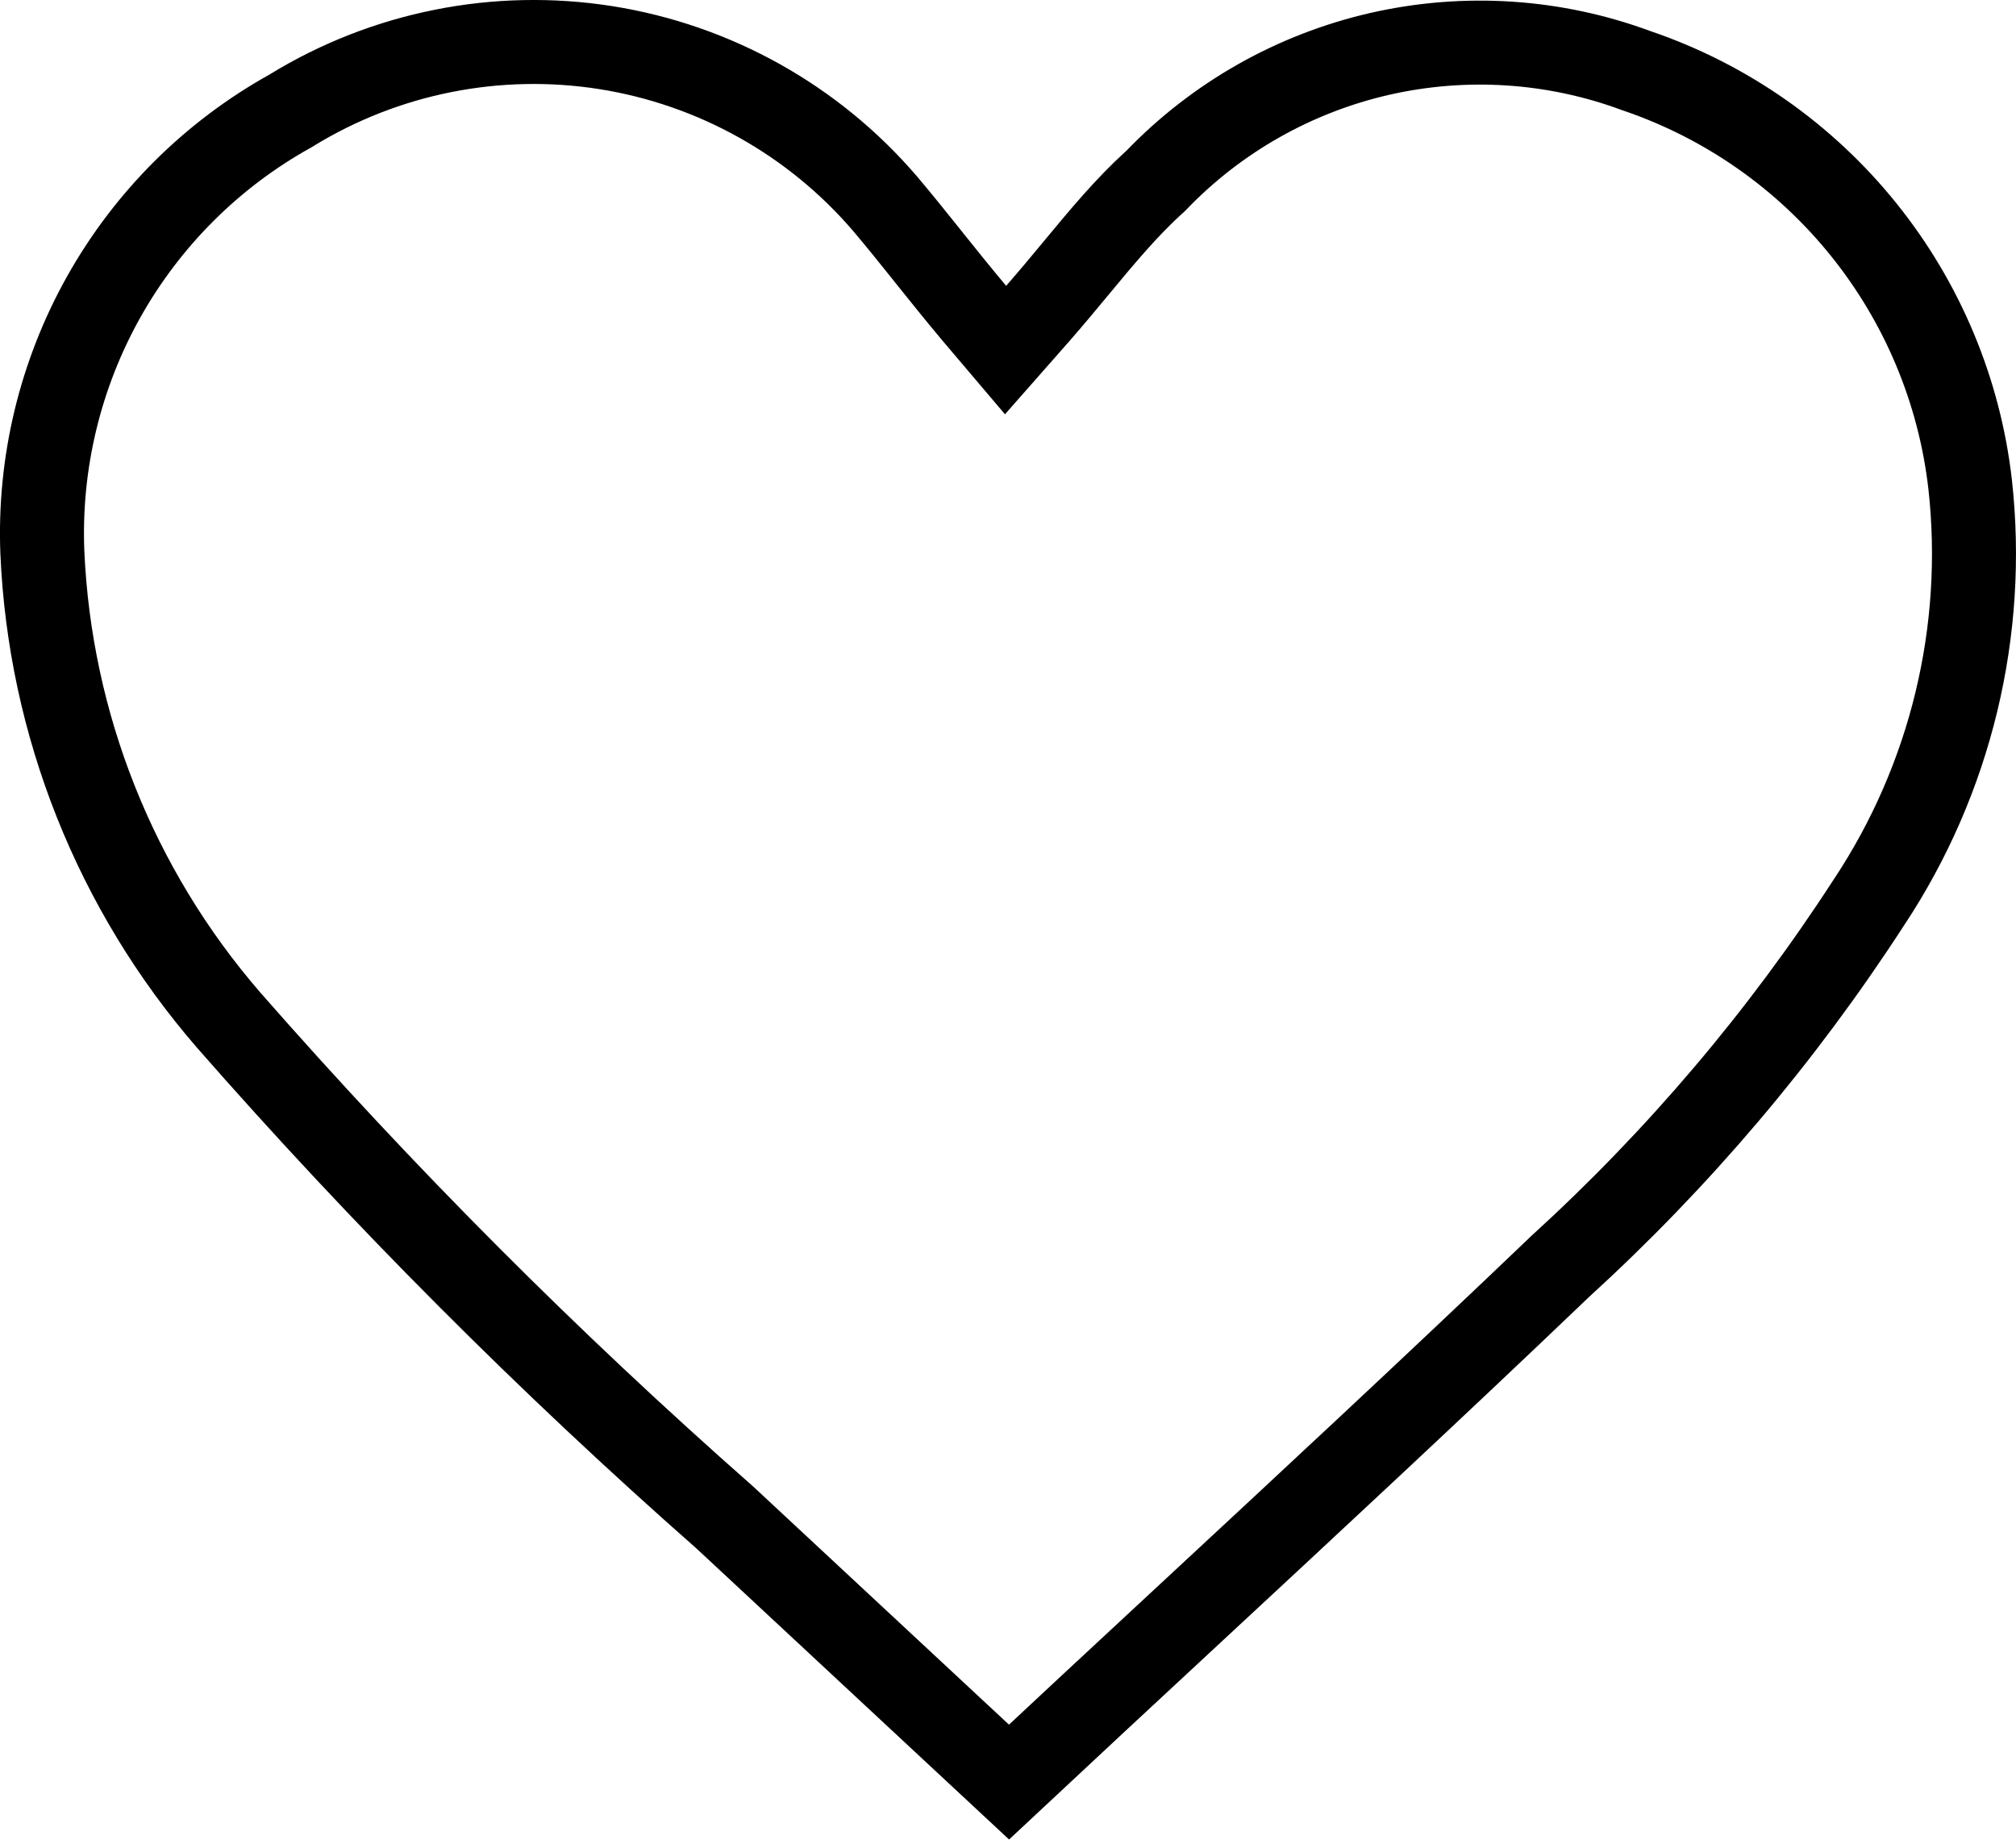 <svg width="24" height="22" viewBox="0 0 24 22" fill="none" xmlns="http://www.w3.org/2000/svg">
<path d="M11.596 3.726L11.971 4.168L12.354 3.733C12.519 3.544 12.672 3.36 12.821 3.18C13.127 2.811 13.413 2.467 13.74 2.17L13.753 2.159L13.765 2.147C14.487 1.396 15.413 0.873 16.428 0.641C17.444 0.41 18.505 0.479 19.482 0.842L19.482 0.842L19.494 0.846C20.552 1.208 21.486 1.862 22.187 2.734C22.887 3.604 23.327 4.656 23.454 5.766C23.648 7.514 23.222 9.274 22.252 10.74L22.252 10.74L22.249 10.744C21.213 12.344 19.975 13.803 18.566 15.086L18.566 15.086L18.557 15.095C17.062 16.525 15.555 17.924 14.049 19.322C13.369 19.953 12.69 20.584 12.012 21.218L8.632 18.071L8.632 18.071L8.622 18.062C6.53 16.219 4.559 14.243 2.722 12.146C1.375 10.591 0.593 8.627 0.504 6.572C0.463 5.51 0.717 4.457 1.237 3.531C1.758 2.604 2.525 1.84 3.454 1.323L3.463 1.318L3.472 1.312C4.59 0.627 5.916 0.363 7.212 0.567C8.507 0.772 9.687 1.432 10.539 2.428C10.71 2.63 10.882 2.845 11.059 3.066L11.061 3.069C11.236 3.287 11.416 3.512 11.596 3.726Z" stroke="black" stroke-miterlimit="10"/>
</svg>

